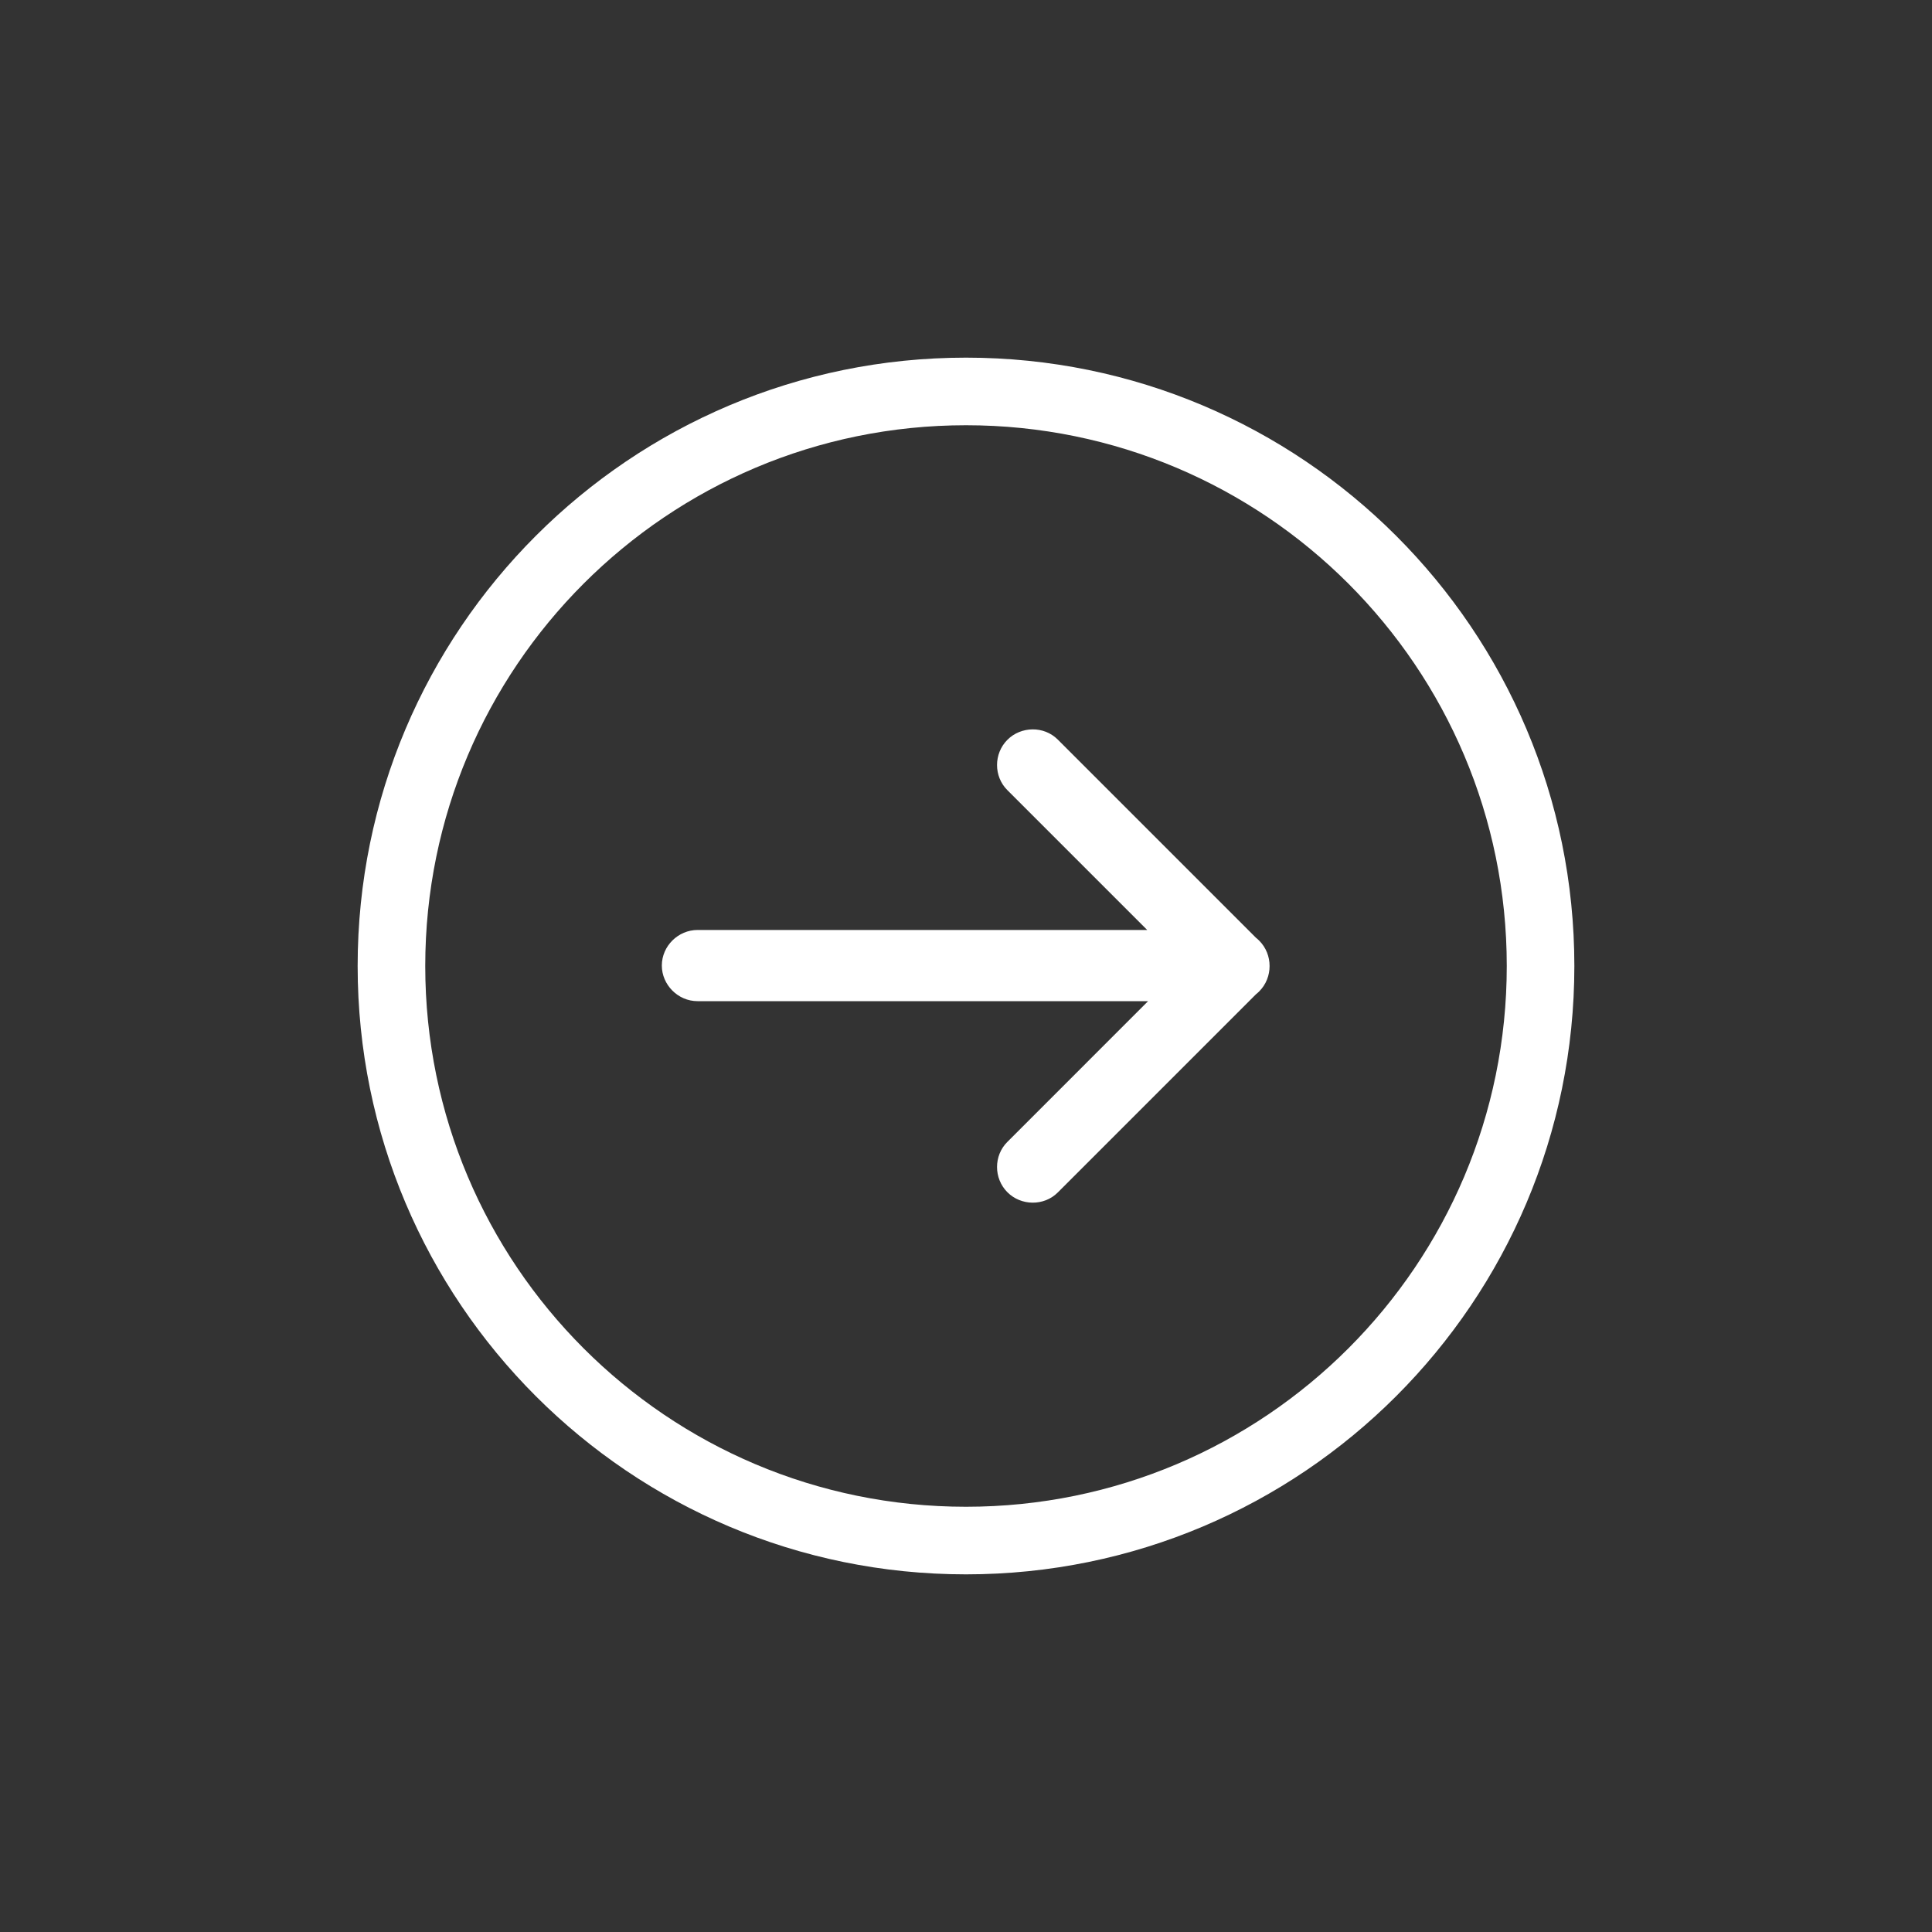 <?xml version="1.0" encoding="UTF-8"?> <svg xmlns="http://www.w3.org/2000/svg" width="1200pt" height="1200pt" version="1.1" viewBox="0 0 1200 1200"><rect x="0" y="0" width="1200" height="1200" fill="#333333" stroke="none"/><defs><clipPath id="a"><path d="m222.14 222.14h755.71v755.71h-755.71z"></path></clipPath></defs><g clip-path="url(#a)"><path d="m713.1 621.84h-279.83c-12.258 0-22.195-10.258-22.195-22.109 0-12.211 10.234-22.109 22.195-22.109h279.28l-86.914-86.914c-8.438-8.438-8.543-22.582 0.117-31.242 8.406-8.406 22.648-8.715 31.242-0.121l123.16 123.16c0.672 0.527 1.32 1.102 1.934 1.715 4.352 4.352 6.492 10.09 6.473 15.789 0.02 5.703-2.121 11.441-6.473 15.793-0.613 0.613-1.262 1.188-1.934 1.715l-123.16 123.16c-8.594 8.594-22.836 8.285-31.242-0.121-8.66-8.66-8.555-22.805-0.117-31.242zm-113.1 356.02c-208.68 0-377.86-169.17-377.86-377.86 0-208.68 169.17-377.86 377.86-377.86 208.69 0 377.86 169.17 377.86 377.86 0 208.69-169.17 377.86-377.86 377.86zm0-41.984c185.5 0 335.88-150.38 335.88-335.88 0-185.5-150.38-335.87-335.88-335.87-185.5 0-335.87 150.38-335.87 335.87 0 185.5 150.38 335.88 335.87 335.88z" fill="#fff"></path></g></svg> 